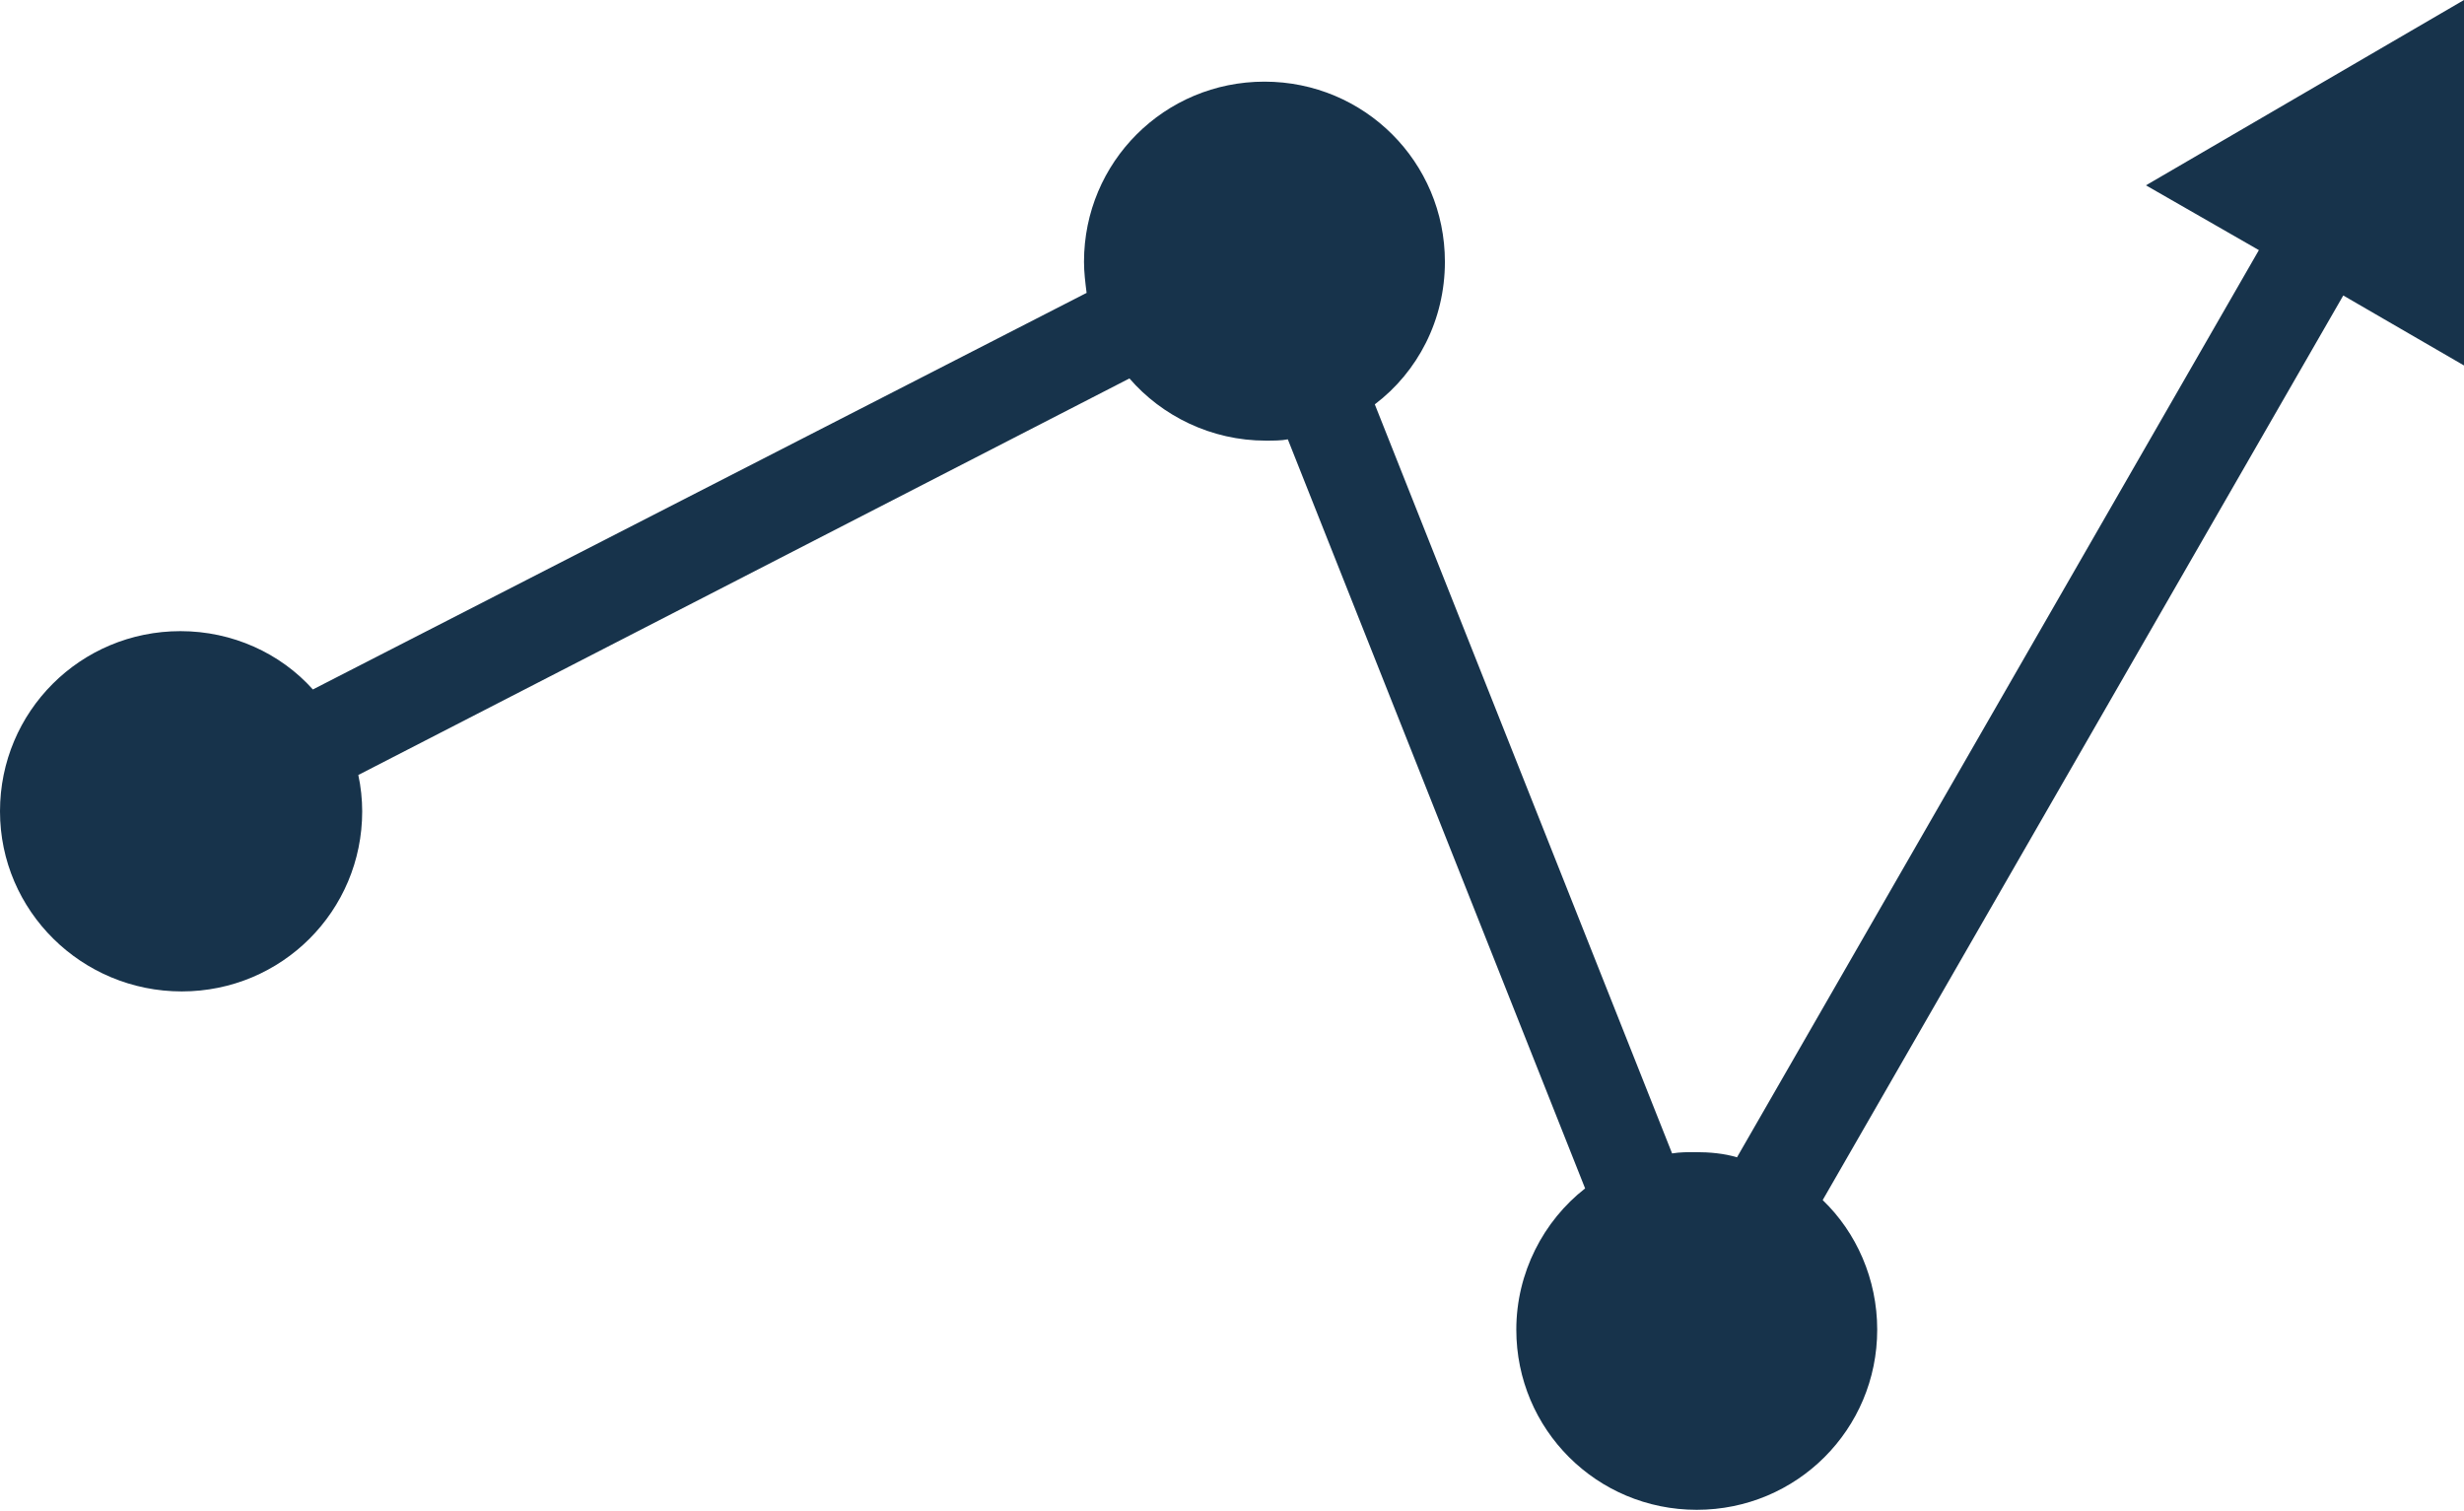 <svg width="755" height="463" viewBox="0 0 755 463" fill="none" xmlns="http://www.w3.org/2000/svg">
<path d="M755 0V111.978L718.006 90.535L558.493 367.7C568.836 377.627 575.2 391.922 575.2 407.408C575.2 437.984 550.537 462.603 519.908 462.603C489.278 462.603 464.615 437.984 464.615 407.408C464.615 389.937 472.969 374.053 485.698 364.126L394.605 134.612C392.616 135.009 390.229 135.009 387.842 135.009C371.135 135.009 356.019 127.464 346.075 115.949L109.789 237.456C110.585 241.03 110.983 245.001 110.983 248.575C110.983 279.15 86.32 303.769 55.69 303.769C25.061 303.769 0 279.15 0 248.575C0 217.999 24.663 193.38 55.292 193.38C71.204 193.38 85.922 200.13 95.867 211.249L332.948 89.741C332.55 86.564 332.152 83.388 332.152 80.211C332.152 49.636 356.815 25.016 387.445 25.016C418.074 25.016 442.737 49.636 442.737 80.211C442.737 98.08 434.384 113.963 421.257 123.89L512.35 353.405C514.737 353.008 517.123 353.008 519.51 353.008C523.886 353.008 528.261 353.405 532.239 354.596L692.15 76.637L657.542 56.783L755 0Z" fill="#17334b"/>
</svg>
